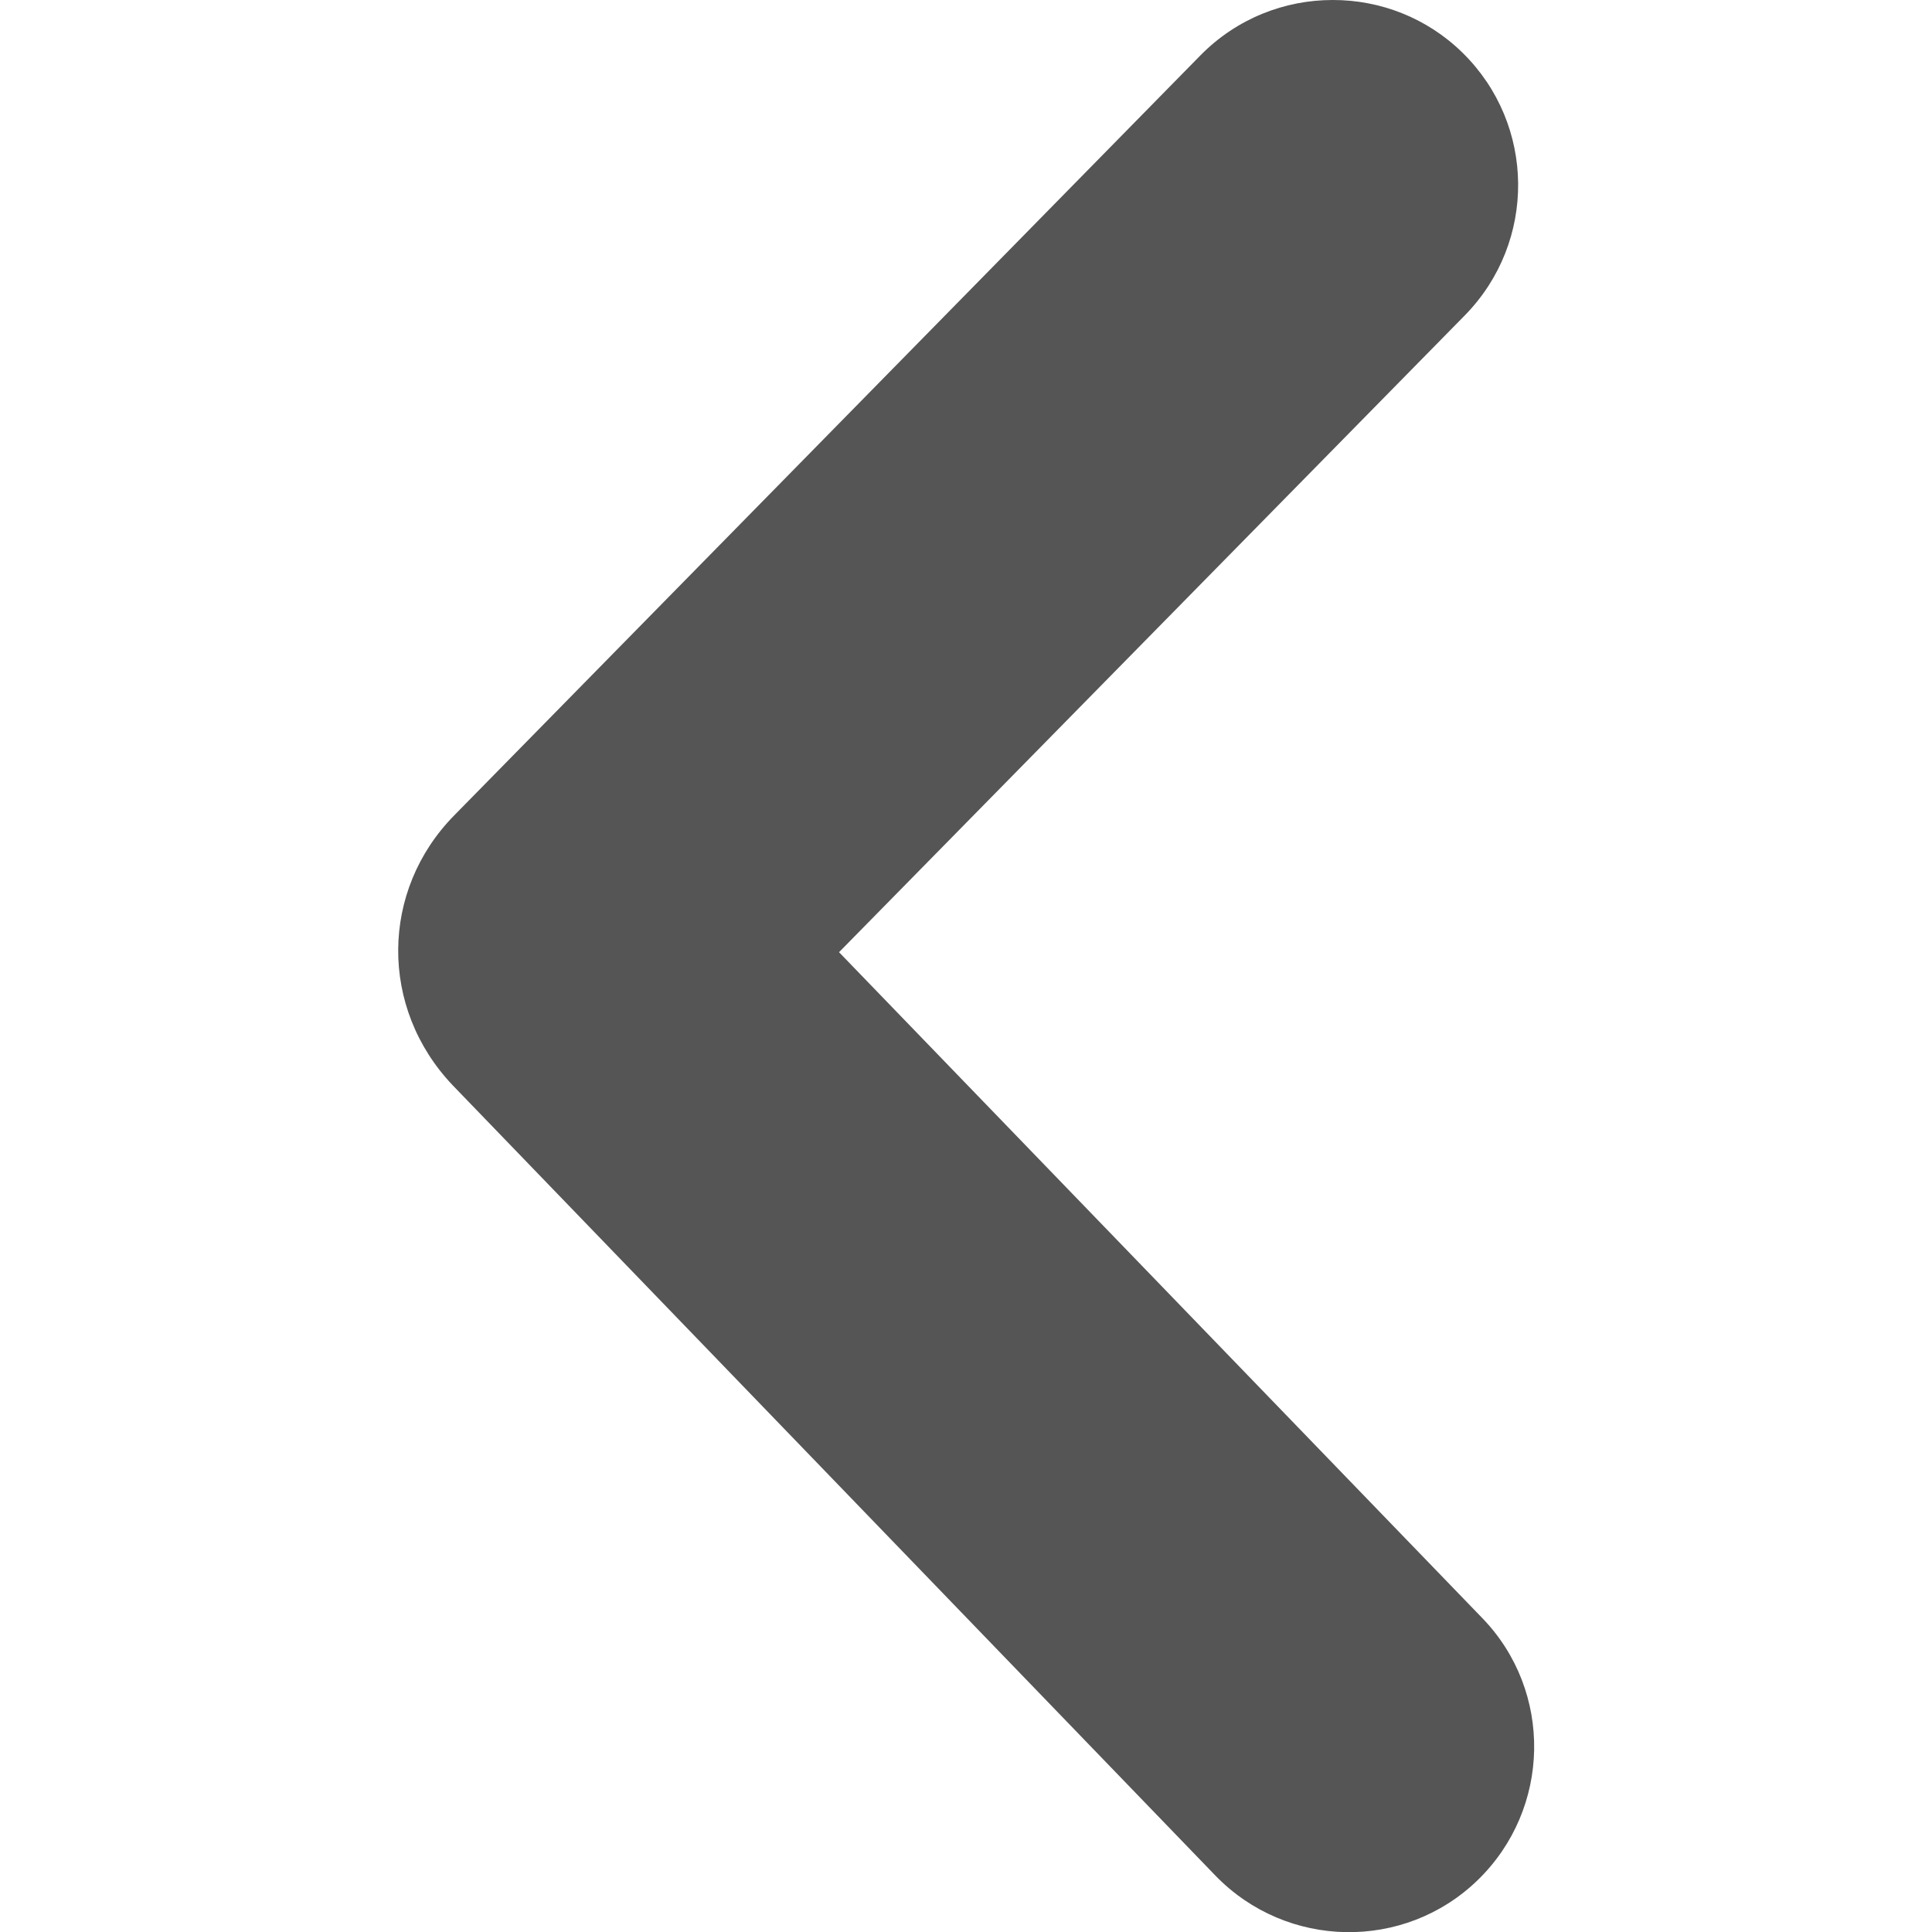 <?xml version="1.0" encoding="UTF-8"?>
<svg id="Capa_1" xmlns="http://www.w3.org/2000/svg" version="1.1" viewBox="0 0 35 35">
  <!-- Generator: Adobe Illustrator 30.0.0, SVG Export Plug-In . SVG Version: 2.1.1 Build 123)  -->
  <defs>
    <style>
      .st0 {
        fill: #555556;
      }
    </style>
  </defs>
  <path class="st0" d="M24.15,0c.85,0,1.7.32,2.35.96,1.32,1.3,1.34,3.42.04,4.75l-11.34,11.54,11.65,12.06c1.29,1.33,1.25,3.46-.08,4.75-1.33,1.29-3.46,1.25-4.75-.08l-13.82-14.32c-1.33-1.4-1.31-3.53.03-4.89L21.75,1c.66-.67,1.53-1,2.39-1ZM13.04,15.02h-.01.01ZM13,19.49s.01-.01.02-.02l-.02.02Z"/>
</svg>